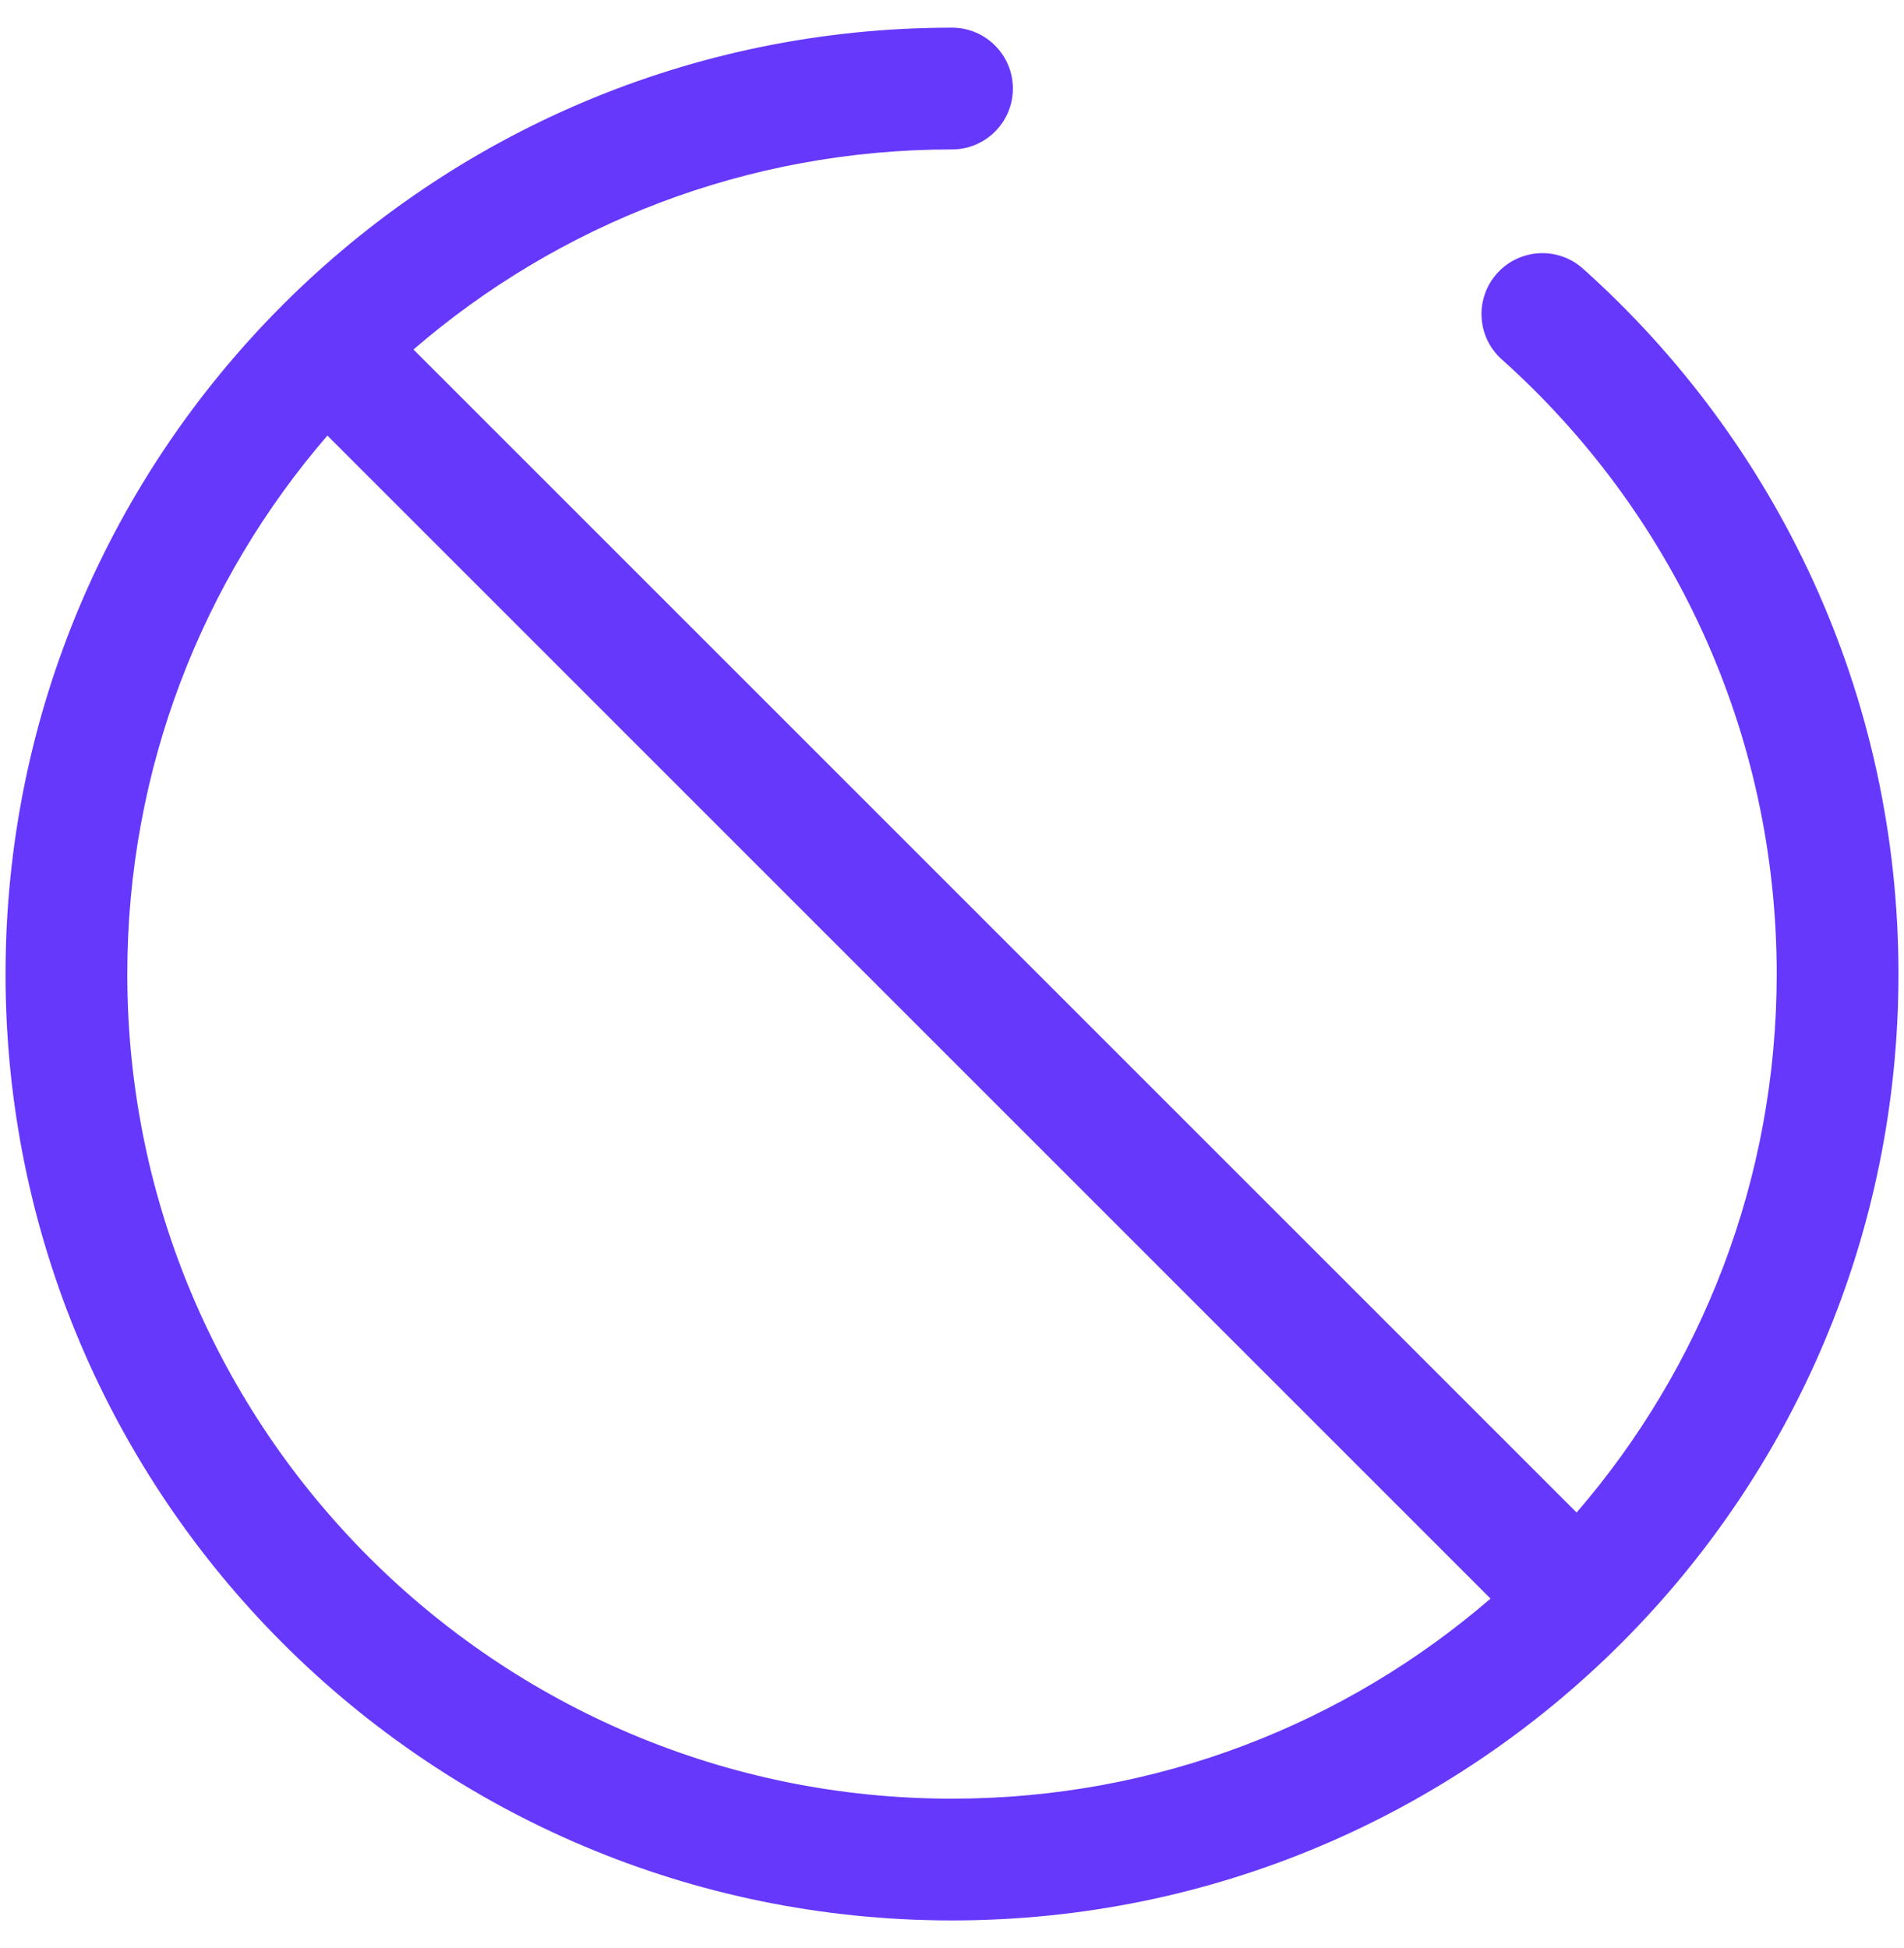 ﻿<svg width="43" height="44" viewBox="0 0 43 44" fill="none" xmlns="http://www.w3.org/2000/svg">
<path fill-rule="evenodd" clip-rule="evenodd" d="M0.125 22C0.125 10.195 9.695 0.625 21.5 0.625C22.259 0.625 22.875 1.241 22.875 2C22.875 2.759 22.259 3.375 21.5 3.375C16.852 3.375 12.601 5.078 9.338 7.894L35.606 34.162C38.422 30.899 40.125 26.648 40.125 22C40.125 16.484 37.729 11.53 33.916 8.117C33.35 7.611 33.302 6.741 33.809 6.176C34.315 5.61 35.184 5.562 35.75 6.068C40.121 9.98 42.875 15.669 42.875 22C42.875 27.897 40.487 33.236 36.626 37.103C36.622 37.107 36.618 37.111 36.614 37.114C36.611 37.118 36.607 37.122 36.603 37.126C32.736 40.987 27.397 43.375 21.5 43.375C9.695 43.375 0.125 33.805 0.125 22ZM33.662 36.106L7.394 9.838C4.578 13.101 2.875 17.352 2.875 22C2.875 32.286 11.214 40.625 21.5 40.625C26.148 40.625 30.399 38.922 33.662 36.106Z" fill="#6638FC"/>
</svg>
